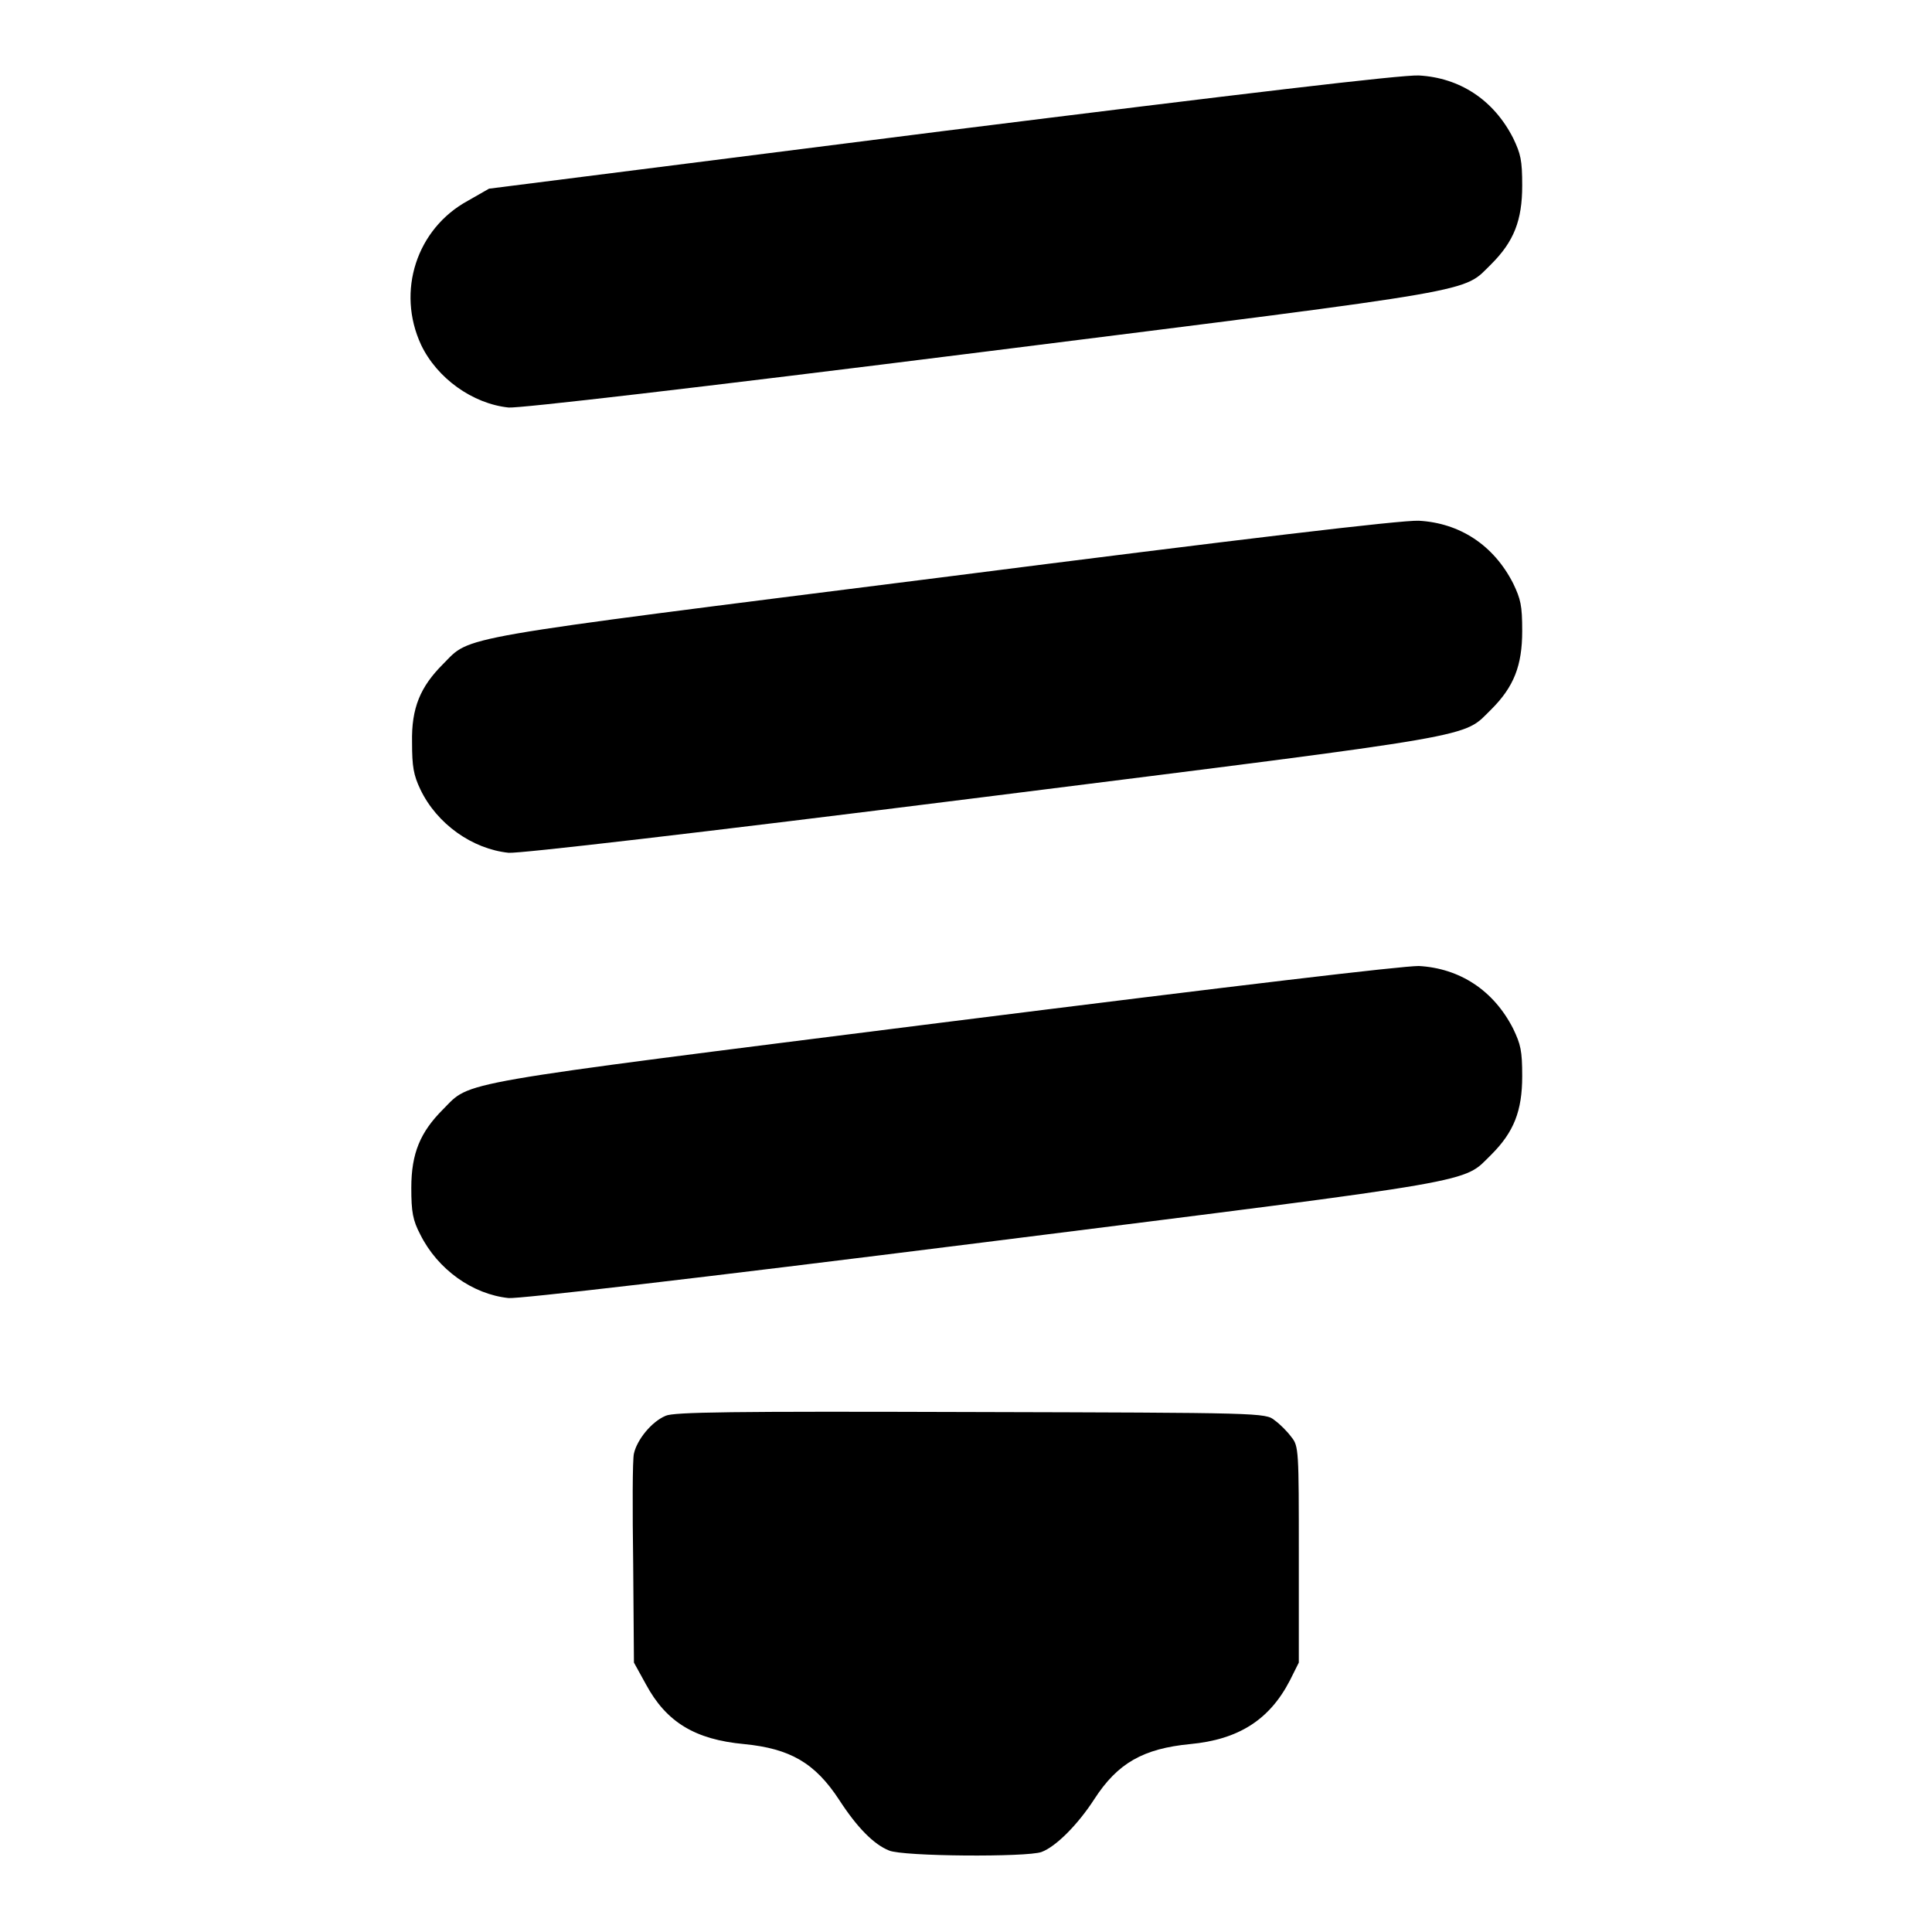 <?xml version="1.0" encoding="utf-8"?>
<!-- Svg Vector Icons : http://www.onlinewebfonts.com/icon -->
<!DOCTYPE svg PUBLIC "-//W3C//DTD SVG 1.1//EN" "http://www.w3.org/Graphics/SVG/1.1/DTD/svg11.dtd">
<svg version="1.1" xmlns="http://www.w3.org/2000/svg" xmlns:xlink="http://www.w3.org/1999/xlink" x="0px" y="0px" viewBox="0 0 256 256" enable-background="new 0 0 256 256" xml:space="preserve">
<g><g><g><path fill="#000000" d="M124.7,17.4L64.8,25L62,26.6c-6.8,3.7-9.5,12-6.2,19.1c2.1,4.4,6.8,7.8,11.6,8.3c1.5,0.1,24.1-2.5,63.1-7.4c66.8-8.4,63.2-7.8,67.1-11.6c3-3,4.1-5.8,4.1-10.4c0-3.4-0.2-4.2-1.2-6.3c-2.6-5.1-7.1-8-12.5-8.3C185.7,9.9,164.7,12.4,124.7,17.4z"/><path fill="#000000" d="M124.8,76.5C59.1,84.8,62.5,84.2,58.7,88c-3,3-4.2,5.8-4.1,10.4c0,3.2,0.2,4.3,1.1,6.2c2.2,4.6,6.9,7.9,11.7,8.4c1.5,0.1,24.1-2.5,63.1-7.4c66.8-8.4,63.2-7.8,67.1-11.6c3-3,4.1-5.8,4.1-10.4c0-3.4-0.2-4.2-1.2-6.3c-2.6-5.1-7.1-8-12.5-8.3C185.7,68.9,164.7,71.4,124.8,76.5z"/><path fill="#000000" d="M124.8,135.5c-65.7,8.3-62.3,7.7-66.1,11.5c-3,3-4.2,5.8-4.2,10.4c0,3.2,0.2,4.3,1.2,6.2c2.3,4.6,6.9,7.9,11.7,8.4c1.5,0.1,24.1-2.5,63.1-7.4c66.8-8.4,63.2-7.8,67.1-11.6c3-3,4.1-5.8,4.1-10.4c0-3.4-0.2-4.2-1.2-6.3c-2.6-5.1-7.1-8-12.5-8.3C185.7,128,164.6,130.5,124.8,135.5z"/><path fill="#000000" d="M88.2,187.6c-1.9,0.8-3.8,3.2-4.2,5c-0.2,0.8-0.2,7.4-0.1,14.6l0.1,13.1l1.6,2.9c2.7,5,6.5,7.3,13,7.9c6.1,0.6,9.4,2.5,12.6,7.4c2.4,3.7,4.6,5.9,6.6,6.7c1.8,0.8,18.3,0.9,20.2,0.2c1.9-0.7,4.8-3.6,7-7c3.1-4.8,6.5-6.7,12.7-7.3c6.4-0.6,10.5-3.2,13.2-8.4l1.2-2.4V206c0-13.8,0-14.4-1-15.6c-0.5-0.7-1.5-1.7-2.2-2.2c-1.2-1-1.7-1-40.3-1.1C96.9,187,89.3,187.1,88.2,187.6z"/></g></g></g>
</svg>